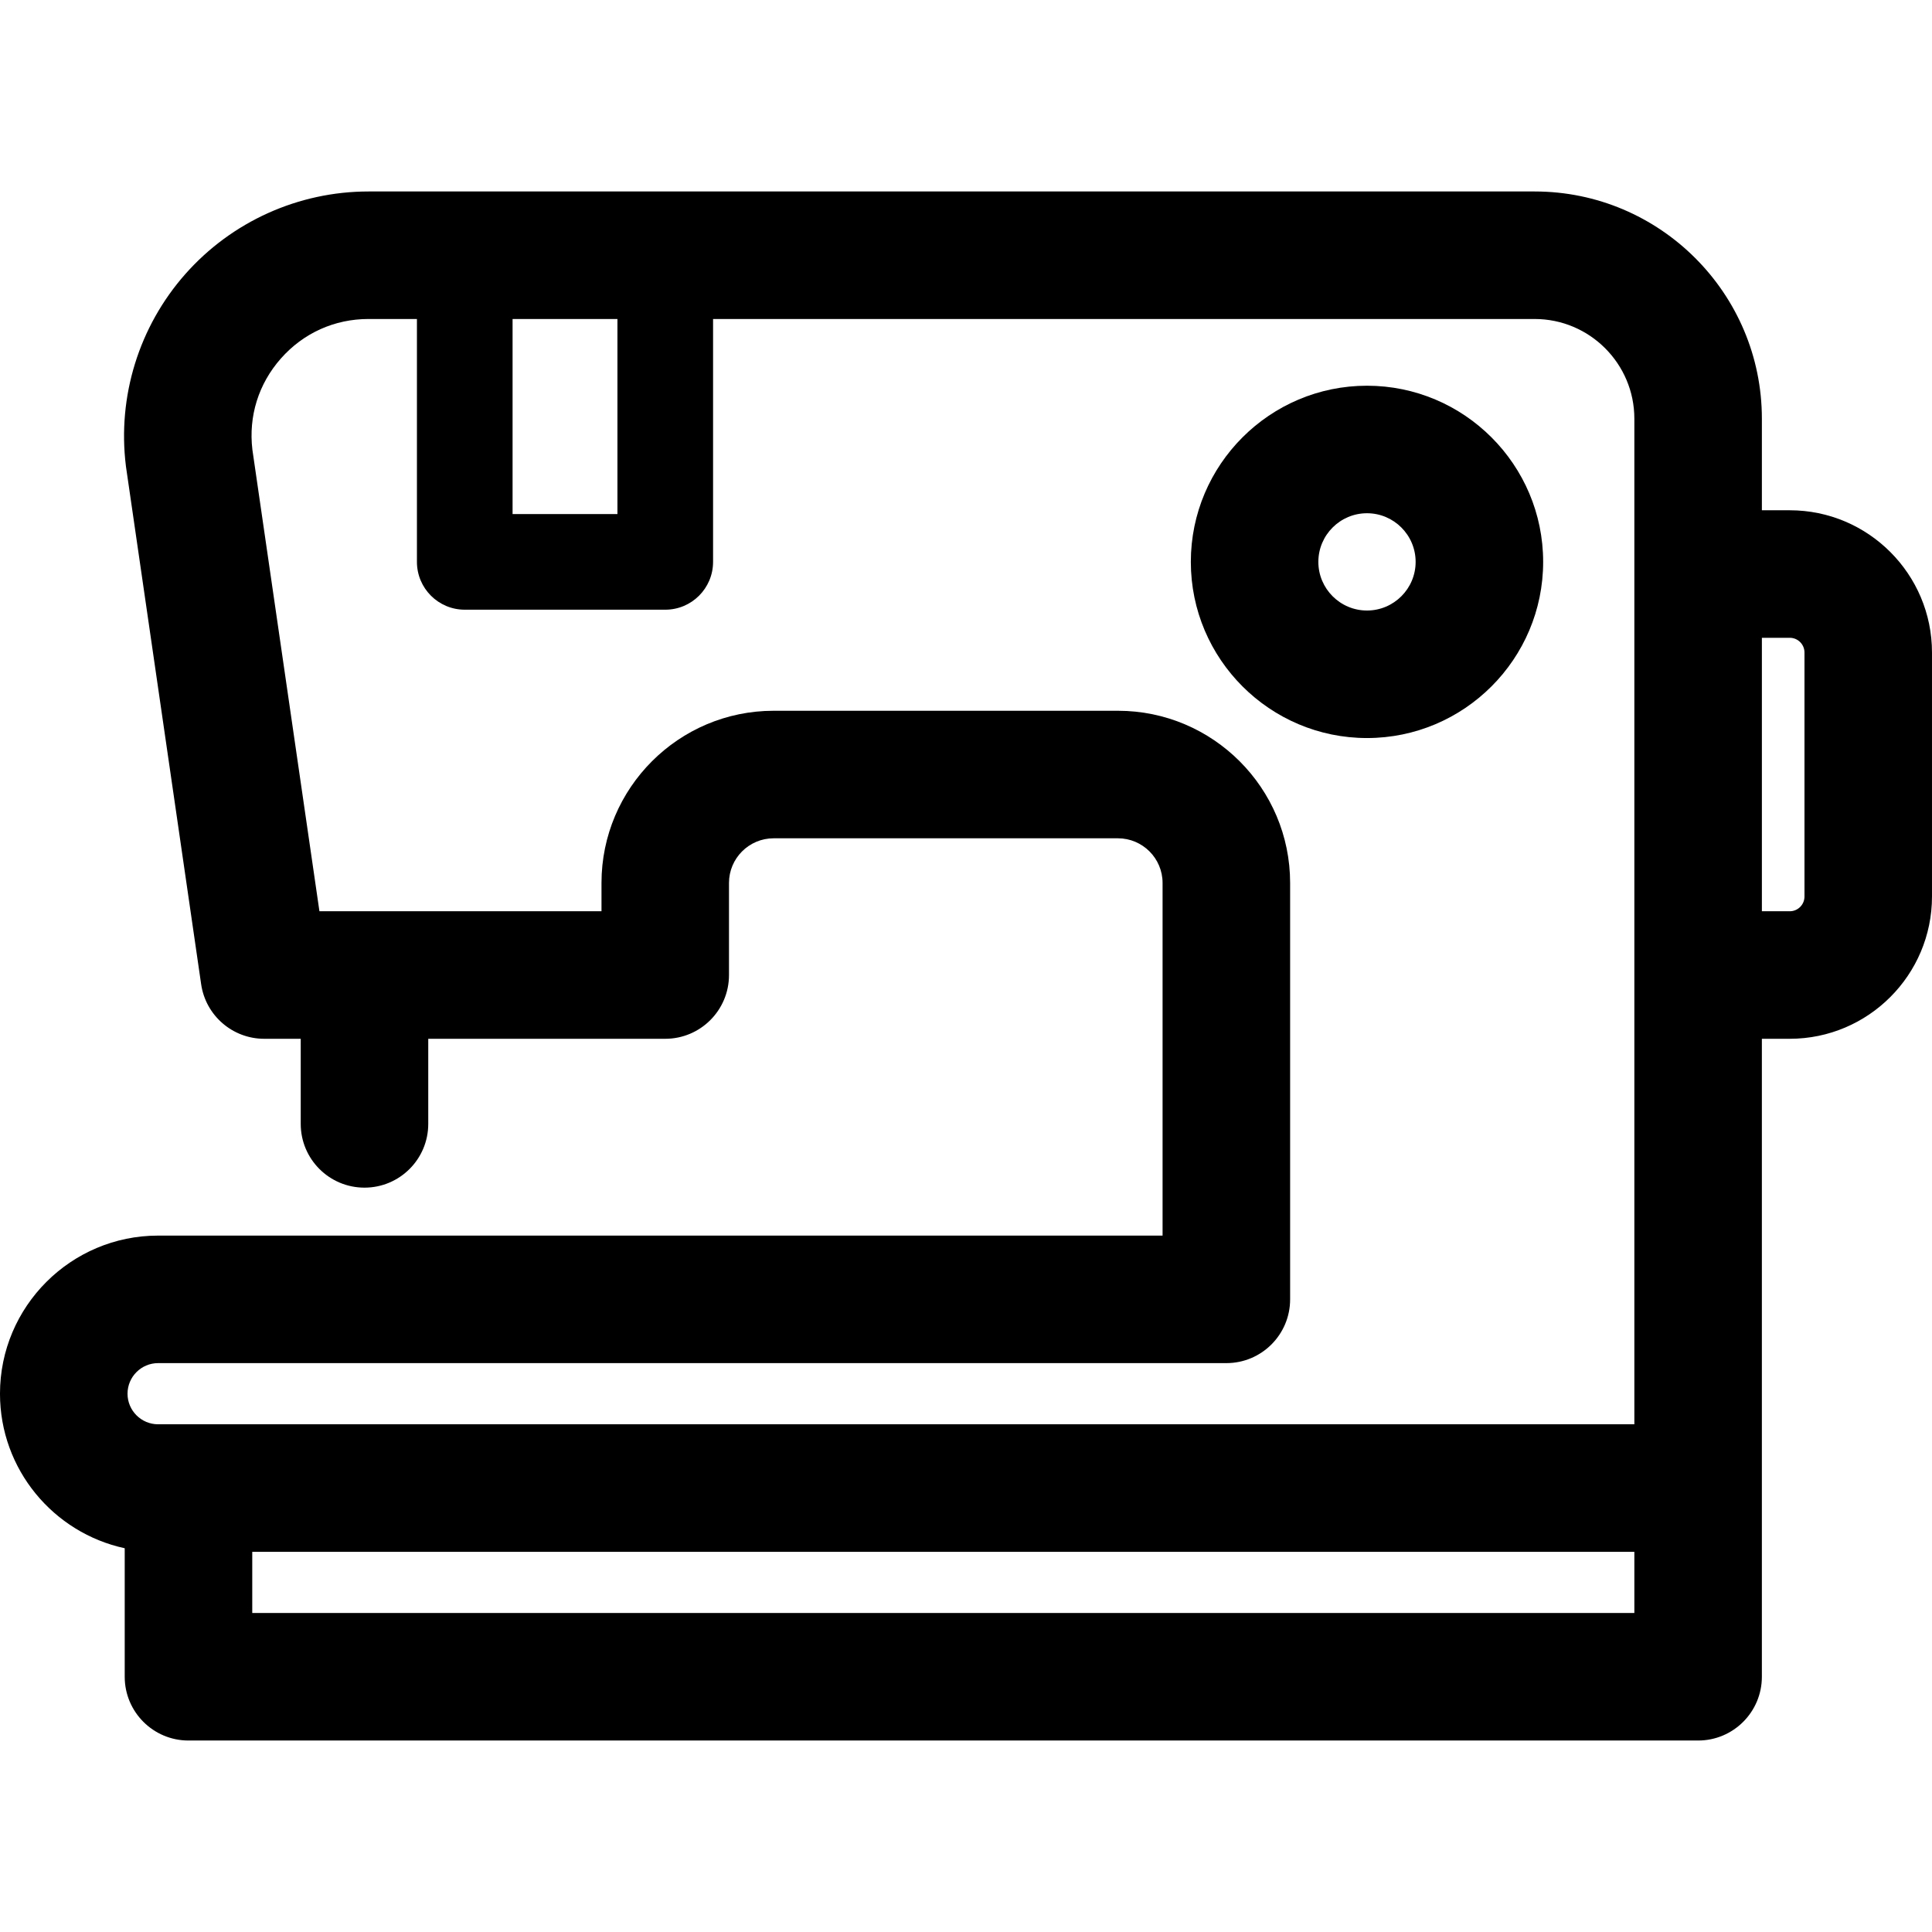 <?xml version="1.0" encoding="UTF-8"?> <svg xmlns="http://www.w3.org/2000/svg" xmlns:xlink="http://www.w3.org/1999/xlink" fill="#000000" height="800px" width="800px" version="1.1" viewBox="0 0 297 297"><g><path d="m237.224,86.376c0-14.933-12.148-27.081-27.081-27.081-14.933,0-27.081,12.148-27.081,27.081s12.148,27.081 27.081,27.081c14.933-1.42109e-14 27.081-12.148 27.081-27.081zm-34.558,0c0-4.123 3.354-7.477 7.477-7.477 4.123,0 7.477,3.354 7.477,7.477 0,4.123-3.354,7.477-7.477,7.477-4.122-1.42109e-14-7.477-3.354-7.477-7.477z"></path><path d="m275.134,78.442h-4.286v-14.079c0-19.259-15.669-34.928-34.928-34.928h-179.269c-10.768,0-21.032,4.628-28.162,12.697-7.13,8.069-10.459,18.826-9.133,29.511 0.009,0.067 0.017,0.135 0.027,0.202l11.539,79.452c0.7,4.819 4.831,8.393 9.7,8.393h5.609v13.081c0,5.413 4.389,9.802 9.802,9.802 5.413,0 9.802-4.389 9.802-9.802v-13.081h36.43c5.413,0 9.802-4.389 9.802-9.802v-14.156c0-3.785 3.078-6.863 6.863-6.863h52.927c3.785,0 6.863,3.078 6.863,6.863v54.213h-154.413c-13.403-0.001-24.307,10.903-24.307,24.306 0,11.641 8.228,21.393 19.174,23.755v19.757c0,5.413 4.389,9.802 9.802,9.802h232.07c5.413,0 9.802-4.389 9.802-9.802v-98.074h4.286c12.057,0 21.866-9.809 21.866-21.866v-37.516c0-12.057-9.809-21.865-21.866-21.865zm-196.337-29.403h16.119v29.986h-16.119v-29.986zm-54.49,160.509h164.218c5.413,0 9.802-4.389 9.802-9.802v-64.015c0-14.594-11.873-26.467-26.467-26.467h-52.927c-14.594,0-26.467,11.873-26.467,26.467v4.354h-43.36l-10.306-70.948c-0.614-5.155 0.94-10.132 4.38-14.025 3.46-3.917 8.245-6.074 13.471-6.074h7.443v37.337c0,4.061 3.291,7.352 7.351,7.352h30.822c4.061,0 7.351-3.291 7.351-7.352v-37.336h126.302c8.449,0 15.324,6.875 15.324,15.324v154.59h-226.937c-2.593,0-4.703-2.11-4.703-4.702 0-2.593 2.11-4.703 4.703-4.703zm226.938,38.413h-212.467v-9.405h212.466v9.405zm26.152-110.138c0,1.247-1.015,2.262-2.262,2.262h-4.286v-42.039h4.286c1.247,0 2.262,1.015 2.262,2.262v37.515z"></path></g></svg> 